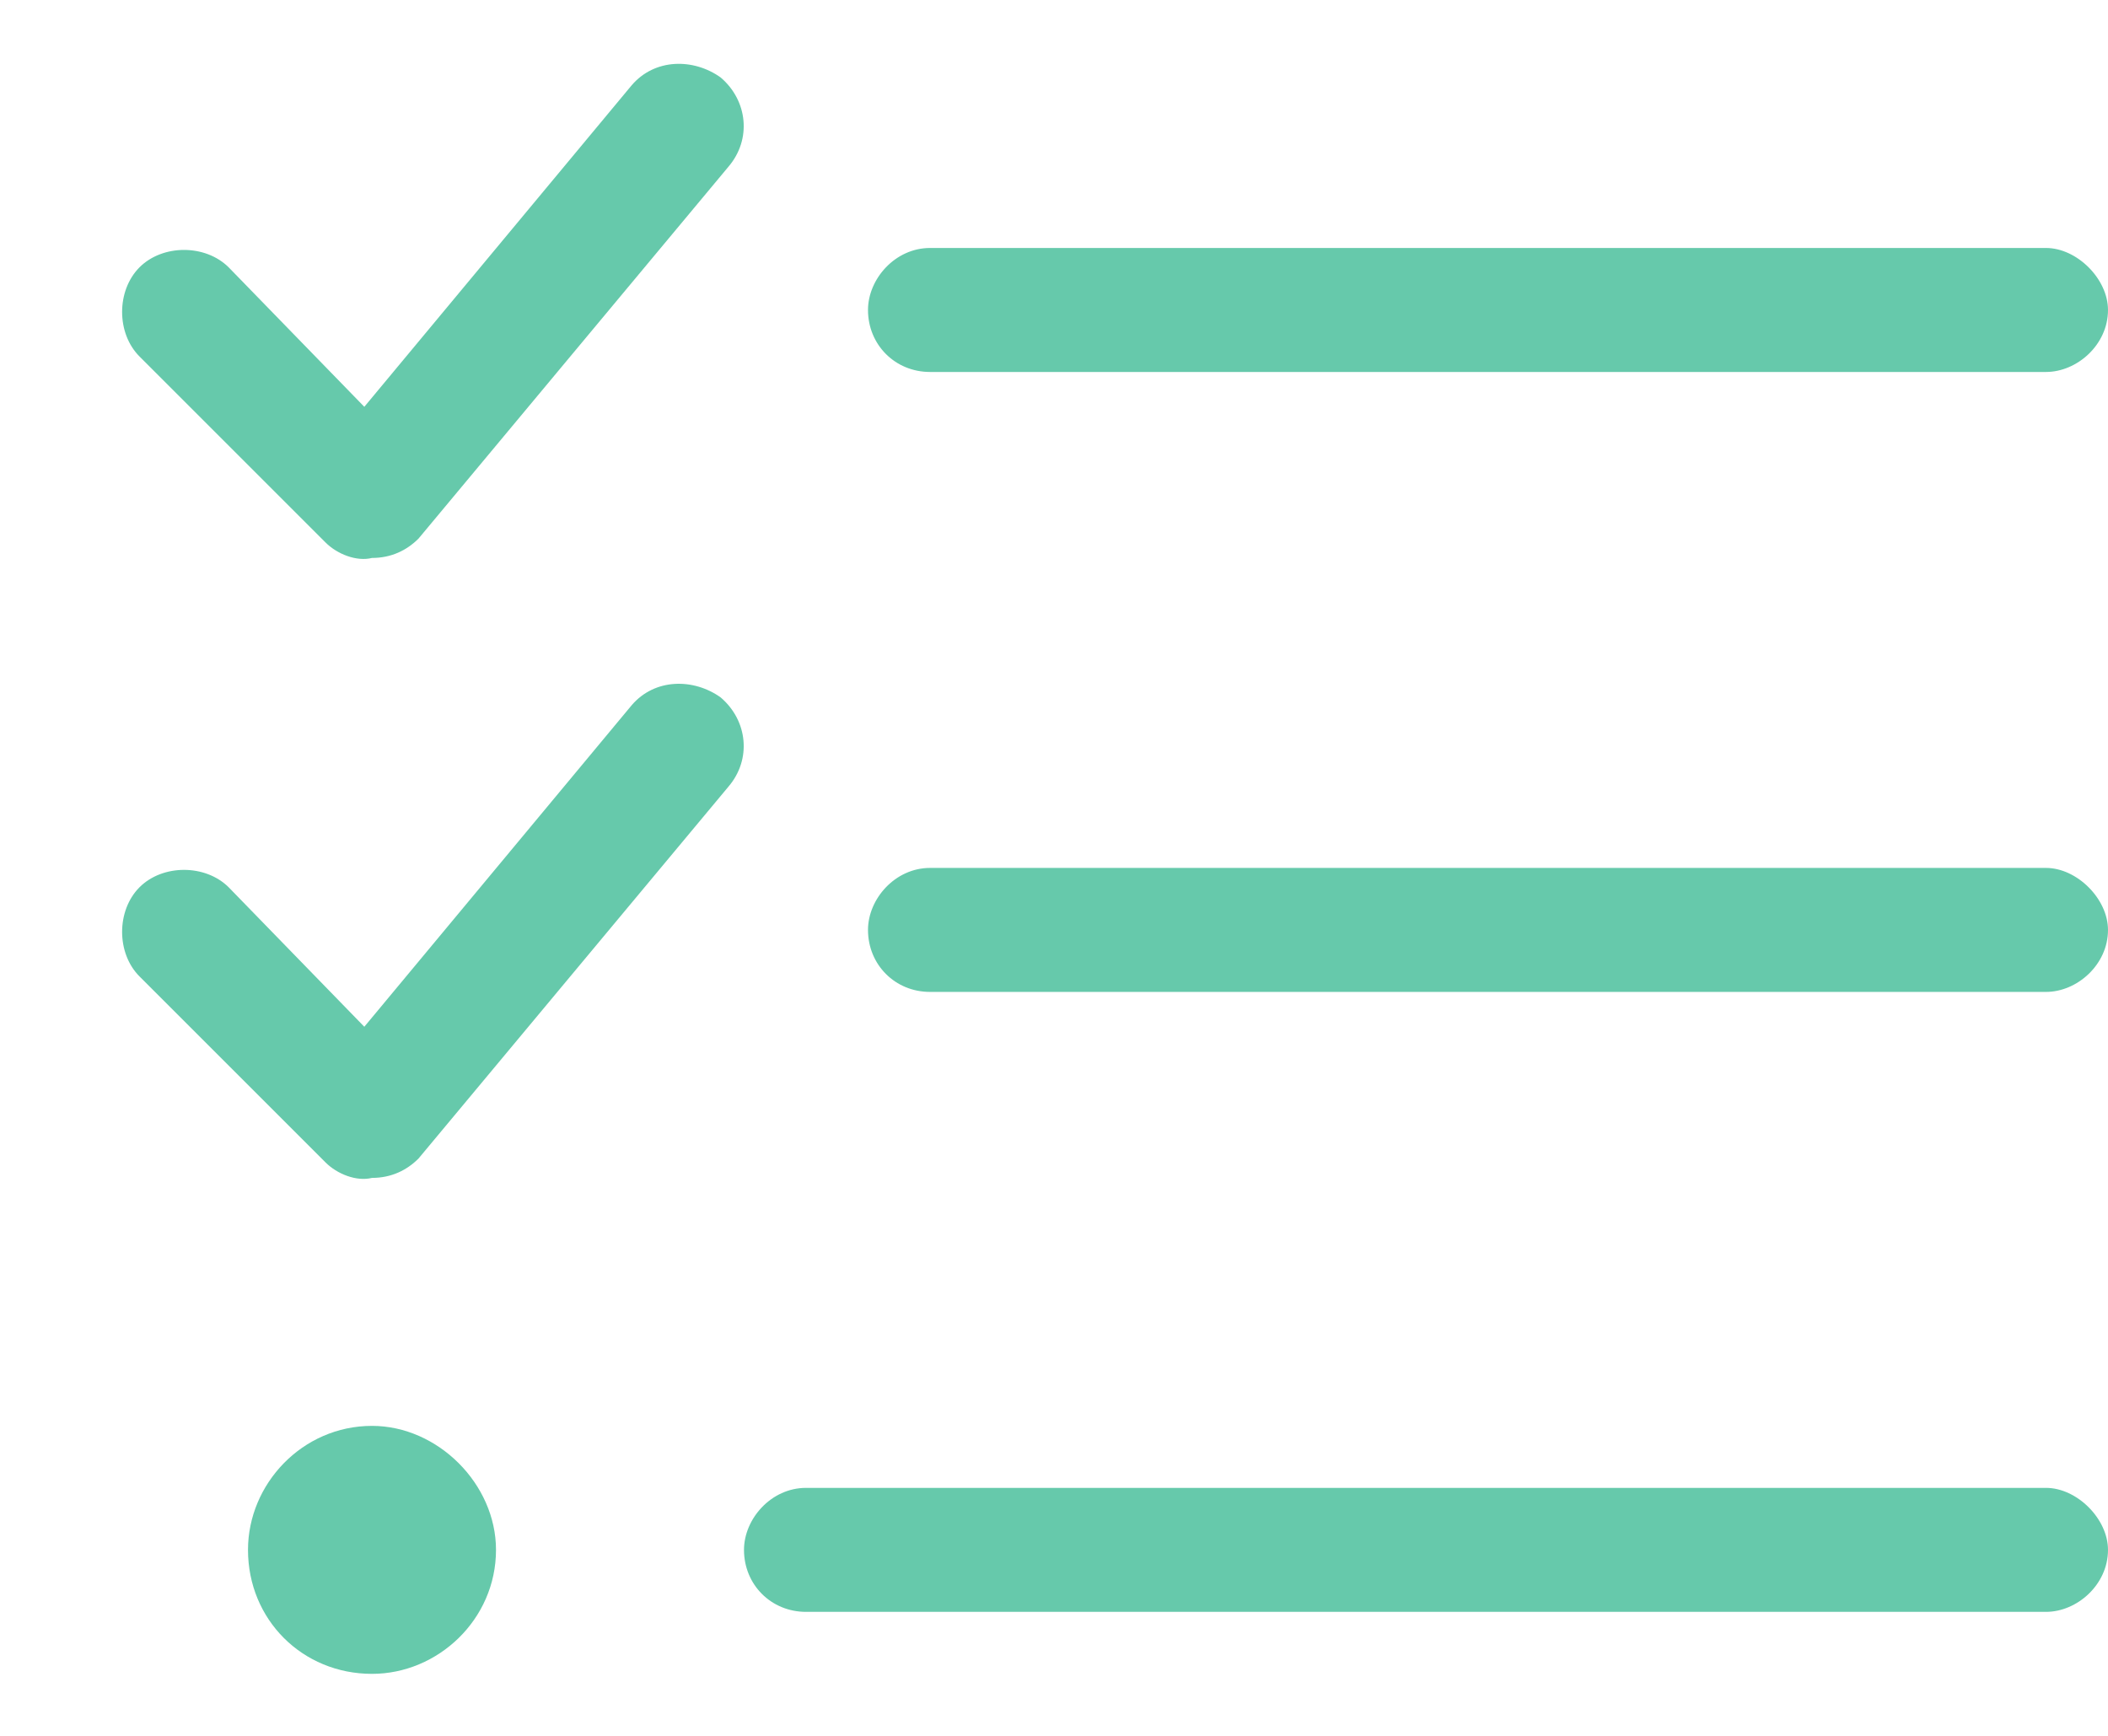 <svg width="17" height="14" viewBox="0 0 17 14" fill="none" xmlns="http://www.w3.org/2000/svg">
<path d="M5.875 1.344L3.375 4.344C3.281 4.438 3.156 4.5 3 4.5C2.875 4.531 2.719 4.469 2.625 4.375L1.125 2.875C0.938 2.688 0.938 2.344 1.125 2.156C1.312 1.969 1.656 1.969 1.844 2.156L2.938 3.281L5.094 0.688C5.281 0.469 5.594 0.469 5.812 0.625C6.031 0.812 6.062 1.125 5.875 1.344ZM5.875 6.344L3.375 9.344C3.281 9.438 3.156 9.5 3 9.5C2.875 9.531 2.719 9.469 2.625 9.375L1.125 7.875C0.938 7.688 0.938 7.344 1.125 7.156C1.312 6.969 1.656 6.969 1.844 7.156L2.938 8.281L5.094 5.688C5.281 5.469 5.594 5.469 5.812 5.625C6.031 5.812 6.062 6.125 5.875 6.344ZM7 2.5C7 2.25 7.219 2 7.5 2H16.5C16.75 2 17 2.25 17 2.5C17 2.781 16.75 3 16.5 3H7.5C7.219 3 7 2.781 7 2.5ZM7 7.5C7 7.25 7.219 7 7.5 7H16.5C16.75 7 17 7.25 17 7.5C17 7.781 16.75 8 16.5 8H7.5C7.219 8 7 7.781 7 7.5ZM6 12.5C6 12.25 6.219 12 6.5 12H16.5C16.75 12 17 12.25 17 12.5C17 12.781 16.75 13 16.5 13H6.5C6.219 13 6 12.781 6 12.5ZM4 12.5C4 13.062 3.531 13.5 3 13.5C2.438 13.5 2 13.062 2 12.5C2 11.969 2.438 11.5 3 11.5C3.531 11.5 4 11.969 4 12.5Z" fill="#66C9AB"/>
</svg>
